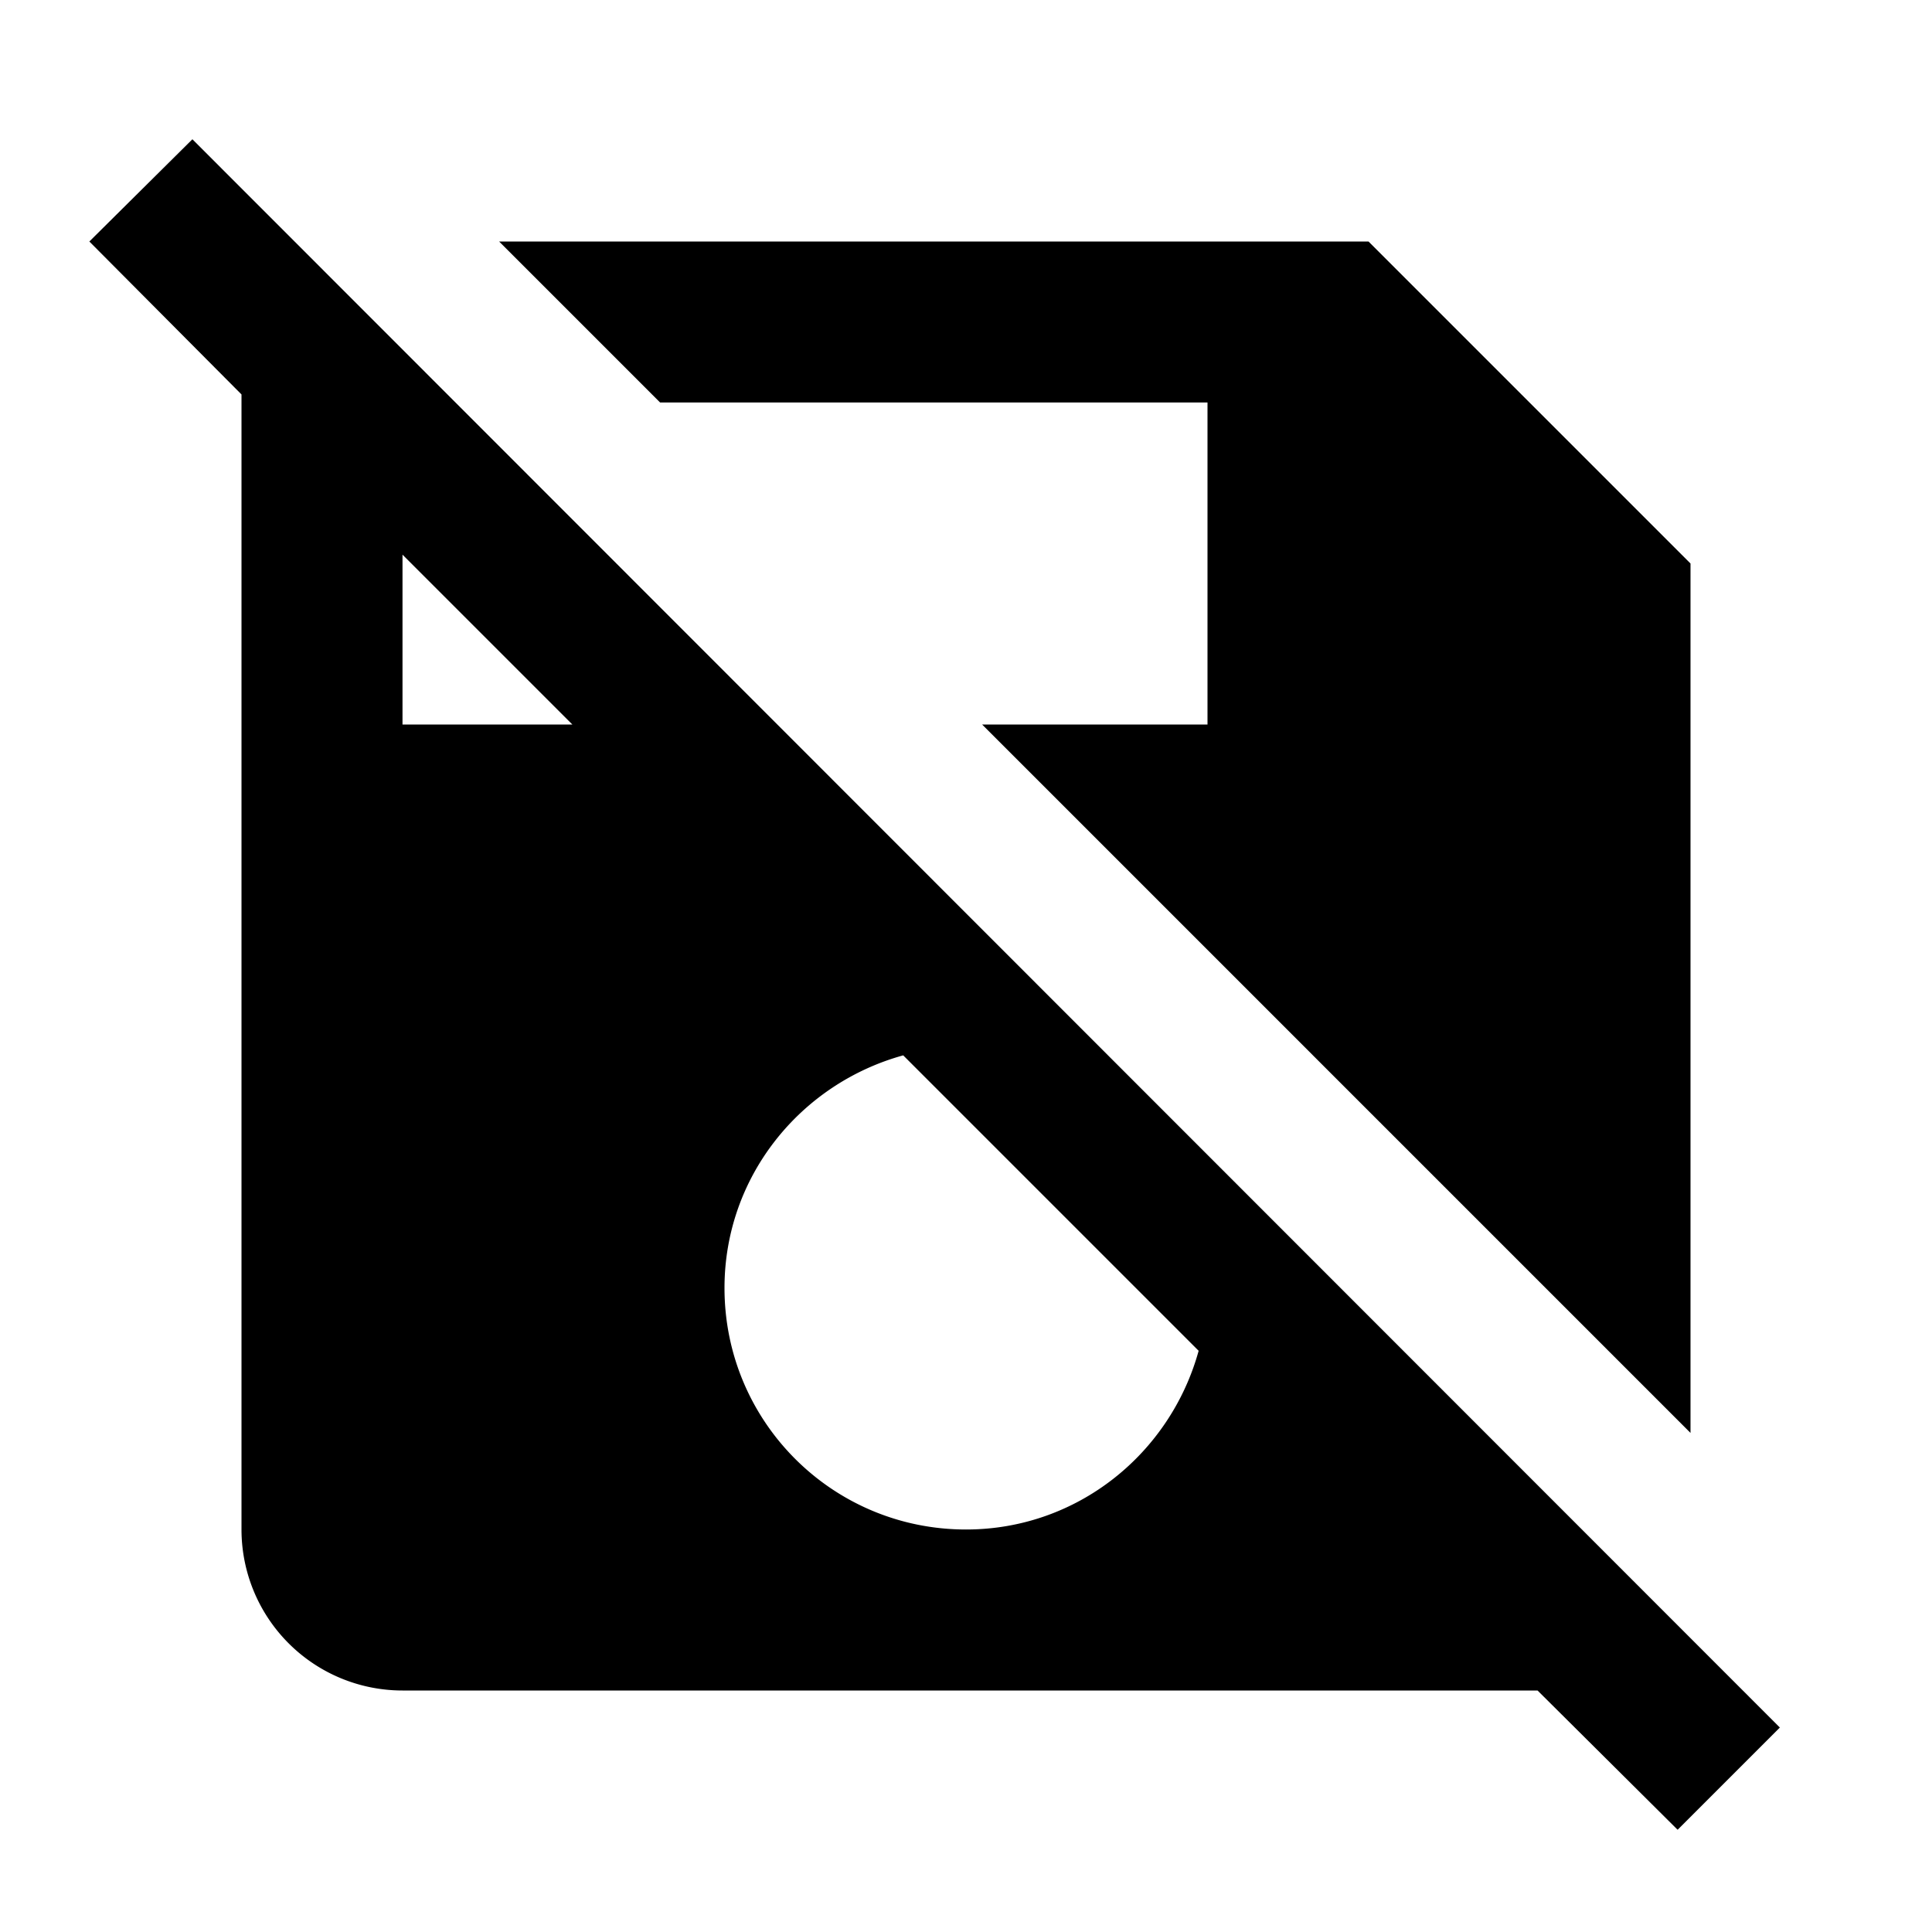 <?xml version="1.0" encoding="utf-8"?>
<!-- Generator: www.svgicons.com -->
<svg xmlns="http://www.w3.org/2000/svg" width="800" height="800" viewBox="0 0 24 24">
<path fill="currentColor" d="m8.2 5l-2-2H17l4 4v10.8L12.2 9H15V5zm13.91 16.46l-1.27 1.27L19.1 21H5a2 2 0 0 1-2-2V4.9L1.11 3l1.28-1.27zM7.11 9L5 6.89V9zm7.78 7.78l-3.67-3.67C9.95 13.46 9 14.61 9 16c0 1.66 1.34 3 3 3c1.39 0 2.54-.95 2.89-2.22"/>
</svg>